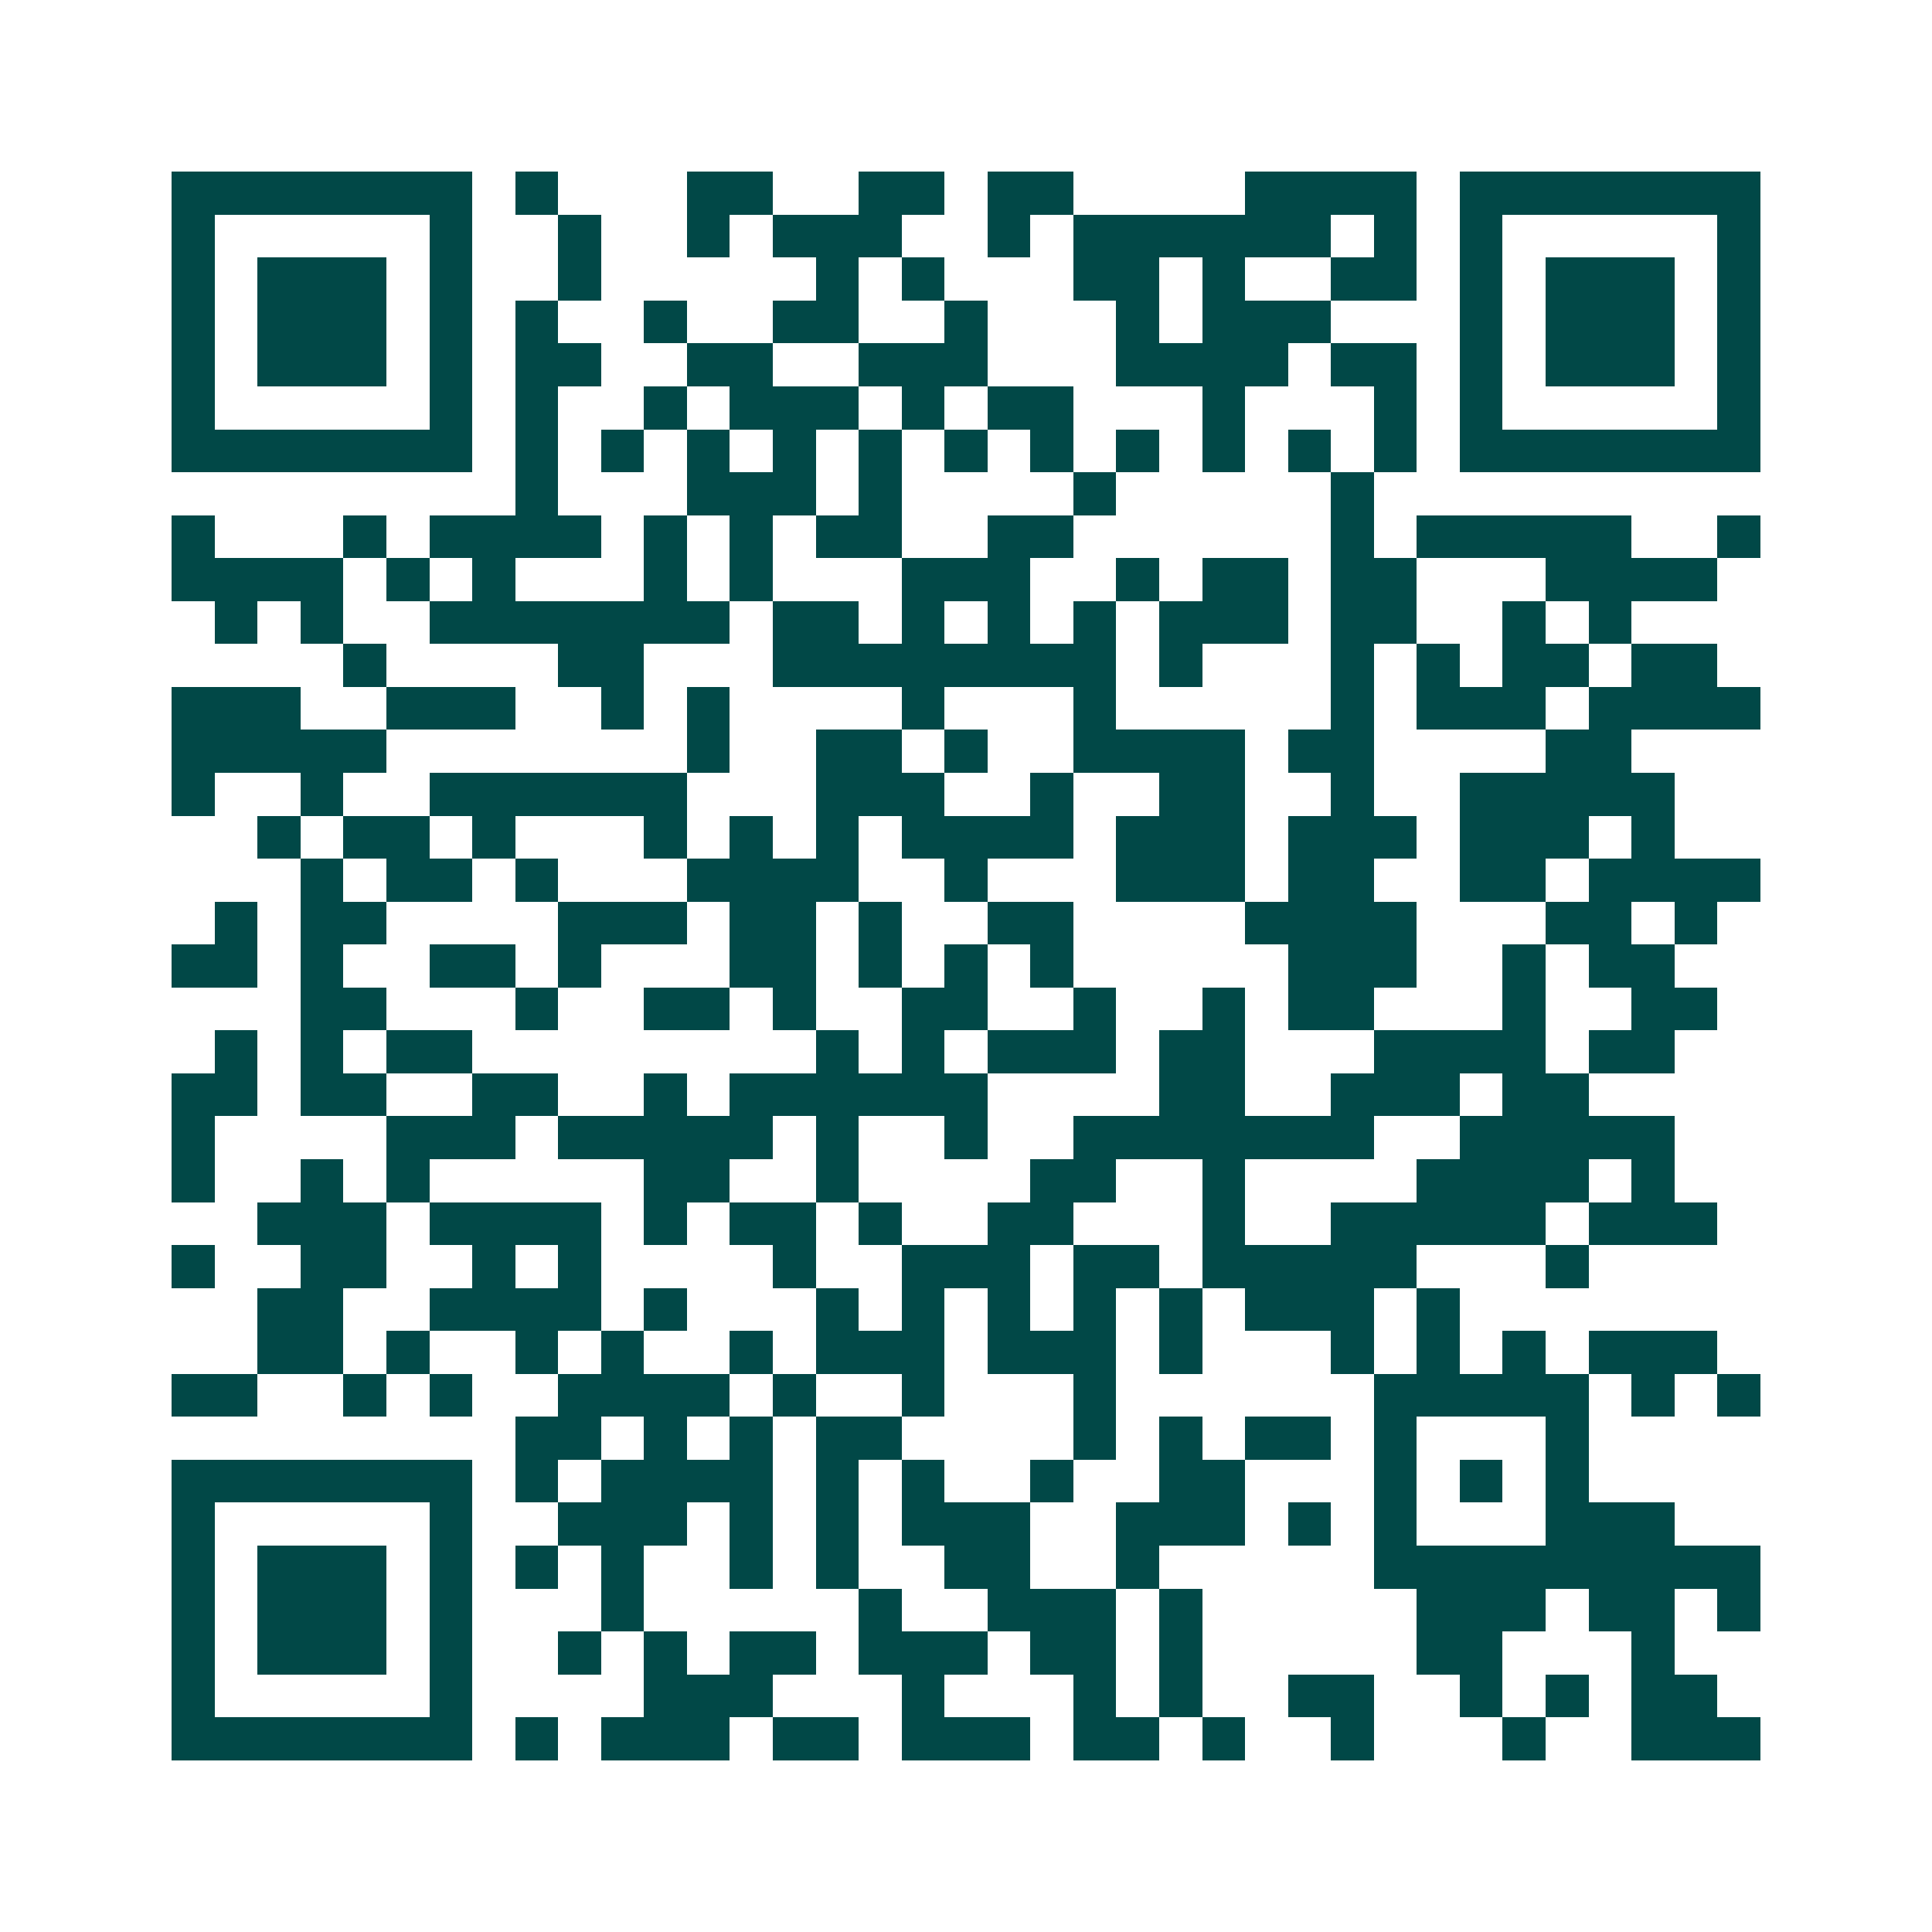 <svg xmlns="http://www.w3.org/2000/svg" width="200" height="200" viewBox="0 0 45 45" shape-rendering="crispEdges"><path fill="#ffffff" d="M0 0h45v45H0z"/><path stroke="#014847" d="M4 4.5h7m1 0h1m3 0h2m2 0h2m1 0h2m4 0h4m1 0h7M4 5.5h1m5 0h1m2 0h1m2 0h1m1 0h3m2 0h1m1 0h6m1 0h1m1 0h1m5 0h1M4 6.5h1m1 0h3m1 0h1m2 0h1m5 0h1m1 0h1m3 0h2m1 0h1m2 0h2m1 0h1m1 0h3m1 0h1M4 7.5h1m1 0h3m1 0h1m1 0h1m2 0h1m2 0h2m2 0h1m3 0h1m1 0h3m3 0h1m1 0h3m1 0h1M4 8.5h1m1 0h3m1 0h1m1 0h2m2 0h2m2 0h3m3 0h4m1 0h2m1 0h1m1 0h3m1 0h1M4 9.5h1m5 0h1m1 0h1m2 0h1m1 0h3m1 0h1m1 0h2m3 0h1m3 0h1m1 0h1m5 0h1M4 10.5h7m1 0h1m1 0h1m1 0h1m1 0h1m1 0h1m1 0h1m1 0h1m1 0h1m1 0h1m1 0h1m1 0h1m1 0h7M12 11.5h1m3 0h3m1 0h1m4 0h1m5 0h1M4 12.5h1m3 0h1m1 0h4m1 0h1m1 0h1m1 0h2m2 0h2m6 0h1m1 0h5m2 0h1M4 13.5h4m1 0h1m1 0h1m3 0h1m1 0h1m3 0h3m2 0h1m1 0h2m1 0h2m3 0h4M5 14.5h1m1 0h1m2 0h7m1 0h2m1 0h1m1 0h1m1 0h1m1 0h3m1 0h2m2 0h1m1 0h1M8 15.5h1m4 0h2m3 0h8m1 0h1m3 0h1m1 0h1m1 0h2m1 0h2M4 16.5h3m2 0h3m2 0h1m1 0h1m4 0h1m3 0h1m5 0h1m1 0h3m1 0h4M4 17.5h5m7 0h1m2 0h2m1 0h1m2 0h4m1 0h2m4 0h2M4 18.5h1m2 0h1m2 0h6m3 0h3m2 0h1m2 0h2m2 0h1m2 0h5M6 19.5h1m1 0h2m1 0h1m3 0h1m1 0h1m1 0h1m1 0h4m1 0h3m1 0h3m1 0h3m1 0h1M7 20.5h1m1 0h2m1 0h1m3 0h4m2 0h1m3 0h3m1 0h2m2 0h2m1 0h4M5 21.5h1m1 0h2m4 0h3m1 0h2m1 0h1m2 0h2m4 0h4m3 0h2m1 0h1M4 22.5h2m1 0h1m2 0h2m1 0h1m3 0h2m1 0h1m1 0h1m1 0h1m5 0h3m2 0h1m1 0h2M7 23.5h2m3 0h1m2 0h2m1 0h1m2 0h2m2 0h1m2 0h1m1 0h2m3 0h1m2 0h2M5 24.5h1m1 0h1m1 0h2m8 0h1m1 0h1m1 0h3m1 0h2m3 0h4m1 0h2M4 25.5h2m1 0h2m2 0h2m2 0h1m1 0h6m4 0h2m2 0h3m1 0h2M4 26.5h1m4 0h3m1 0h5m1 0h1m2 0h1m2 0h7m2 0h5M4 27.5h1m2 0h1m1 0h1m5 0h2m2 0h1m4 0h2m2 0h1m4 0h4m1 0h1M6 28.5h3m1 0h4m1 0h1m1 0h2m1 0h1m2 0h2m3 0h1m2 0h5m1 0h3M4 29.5h1m2 0h2m2 0h1m1 0h1m4 0h1m2 0h3m1 0h2m1 0h5m3 0h1M6 30.5h2m2 0h4m1 0h1m3 0h1m1 0h1m1 0h1m1 0h1m1 0h1m1 0h3m1 0h1M6 31.5h2m1 0h1m2 0h1m1 0h1m2 0h1m1 0h3m1 0h3m1 0h1m3 0h1m1 0h1m1 0h1m1 0h3M4 32.5h2m2 0h1m1 0h1m2 0h4m1 0h1m2 0h1m3 0h1m6 0h5m1 0h1m1 0h1M12 33.5h2m1 0h1m1 0h1m1 0h2m4 0h1m1 0h1m1 0h2m1 0h1m3 0h1M4 34.5h7m1 0h1m1 0h4m1 0h1m1 0h1m2 0h1m2 0h2m3 0h1m1 0h1m1 0h1M4 35.5h1m5 0h1m2 0h3m1 0h1m1 0h1m1 0h3m2 0h3m1 0h1m1 0h1m3 0h3M4 36.5h1m1 0h3m1 0h1m1 0h1m1 0h1m2 0h1m1 0h1m2 0h2m2 0h1m5 0h9M4 37.5h1m1 0h3m1 0h1m3 0h1m5 0h1m2 0h3m1 0h1m5 0h3m1 0h2m1 0h1M4 38.5h1m1 0h3m1 0h1m2 0h1m1 0h1m1 0h2m1 0h3m1 0h2m1 0h1m5 0h2m3 0h1M4 39.5h1m5 0h1m4 0h3m3 0h1m3 0h1m1 0h1m2 0h2m2 0h1m1 0h1m1 0h2M4 40.5h7m1 0h1m1 0h3m1 0h2m1 0h3m1 0h2m1 0h1m2 0h1m3 0h1m2 0h3"/></svg>
